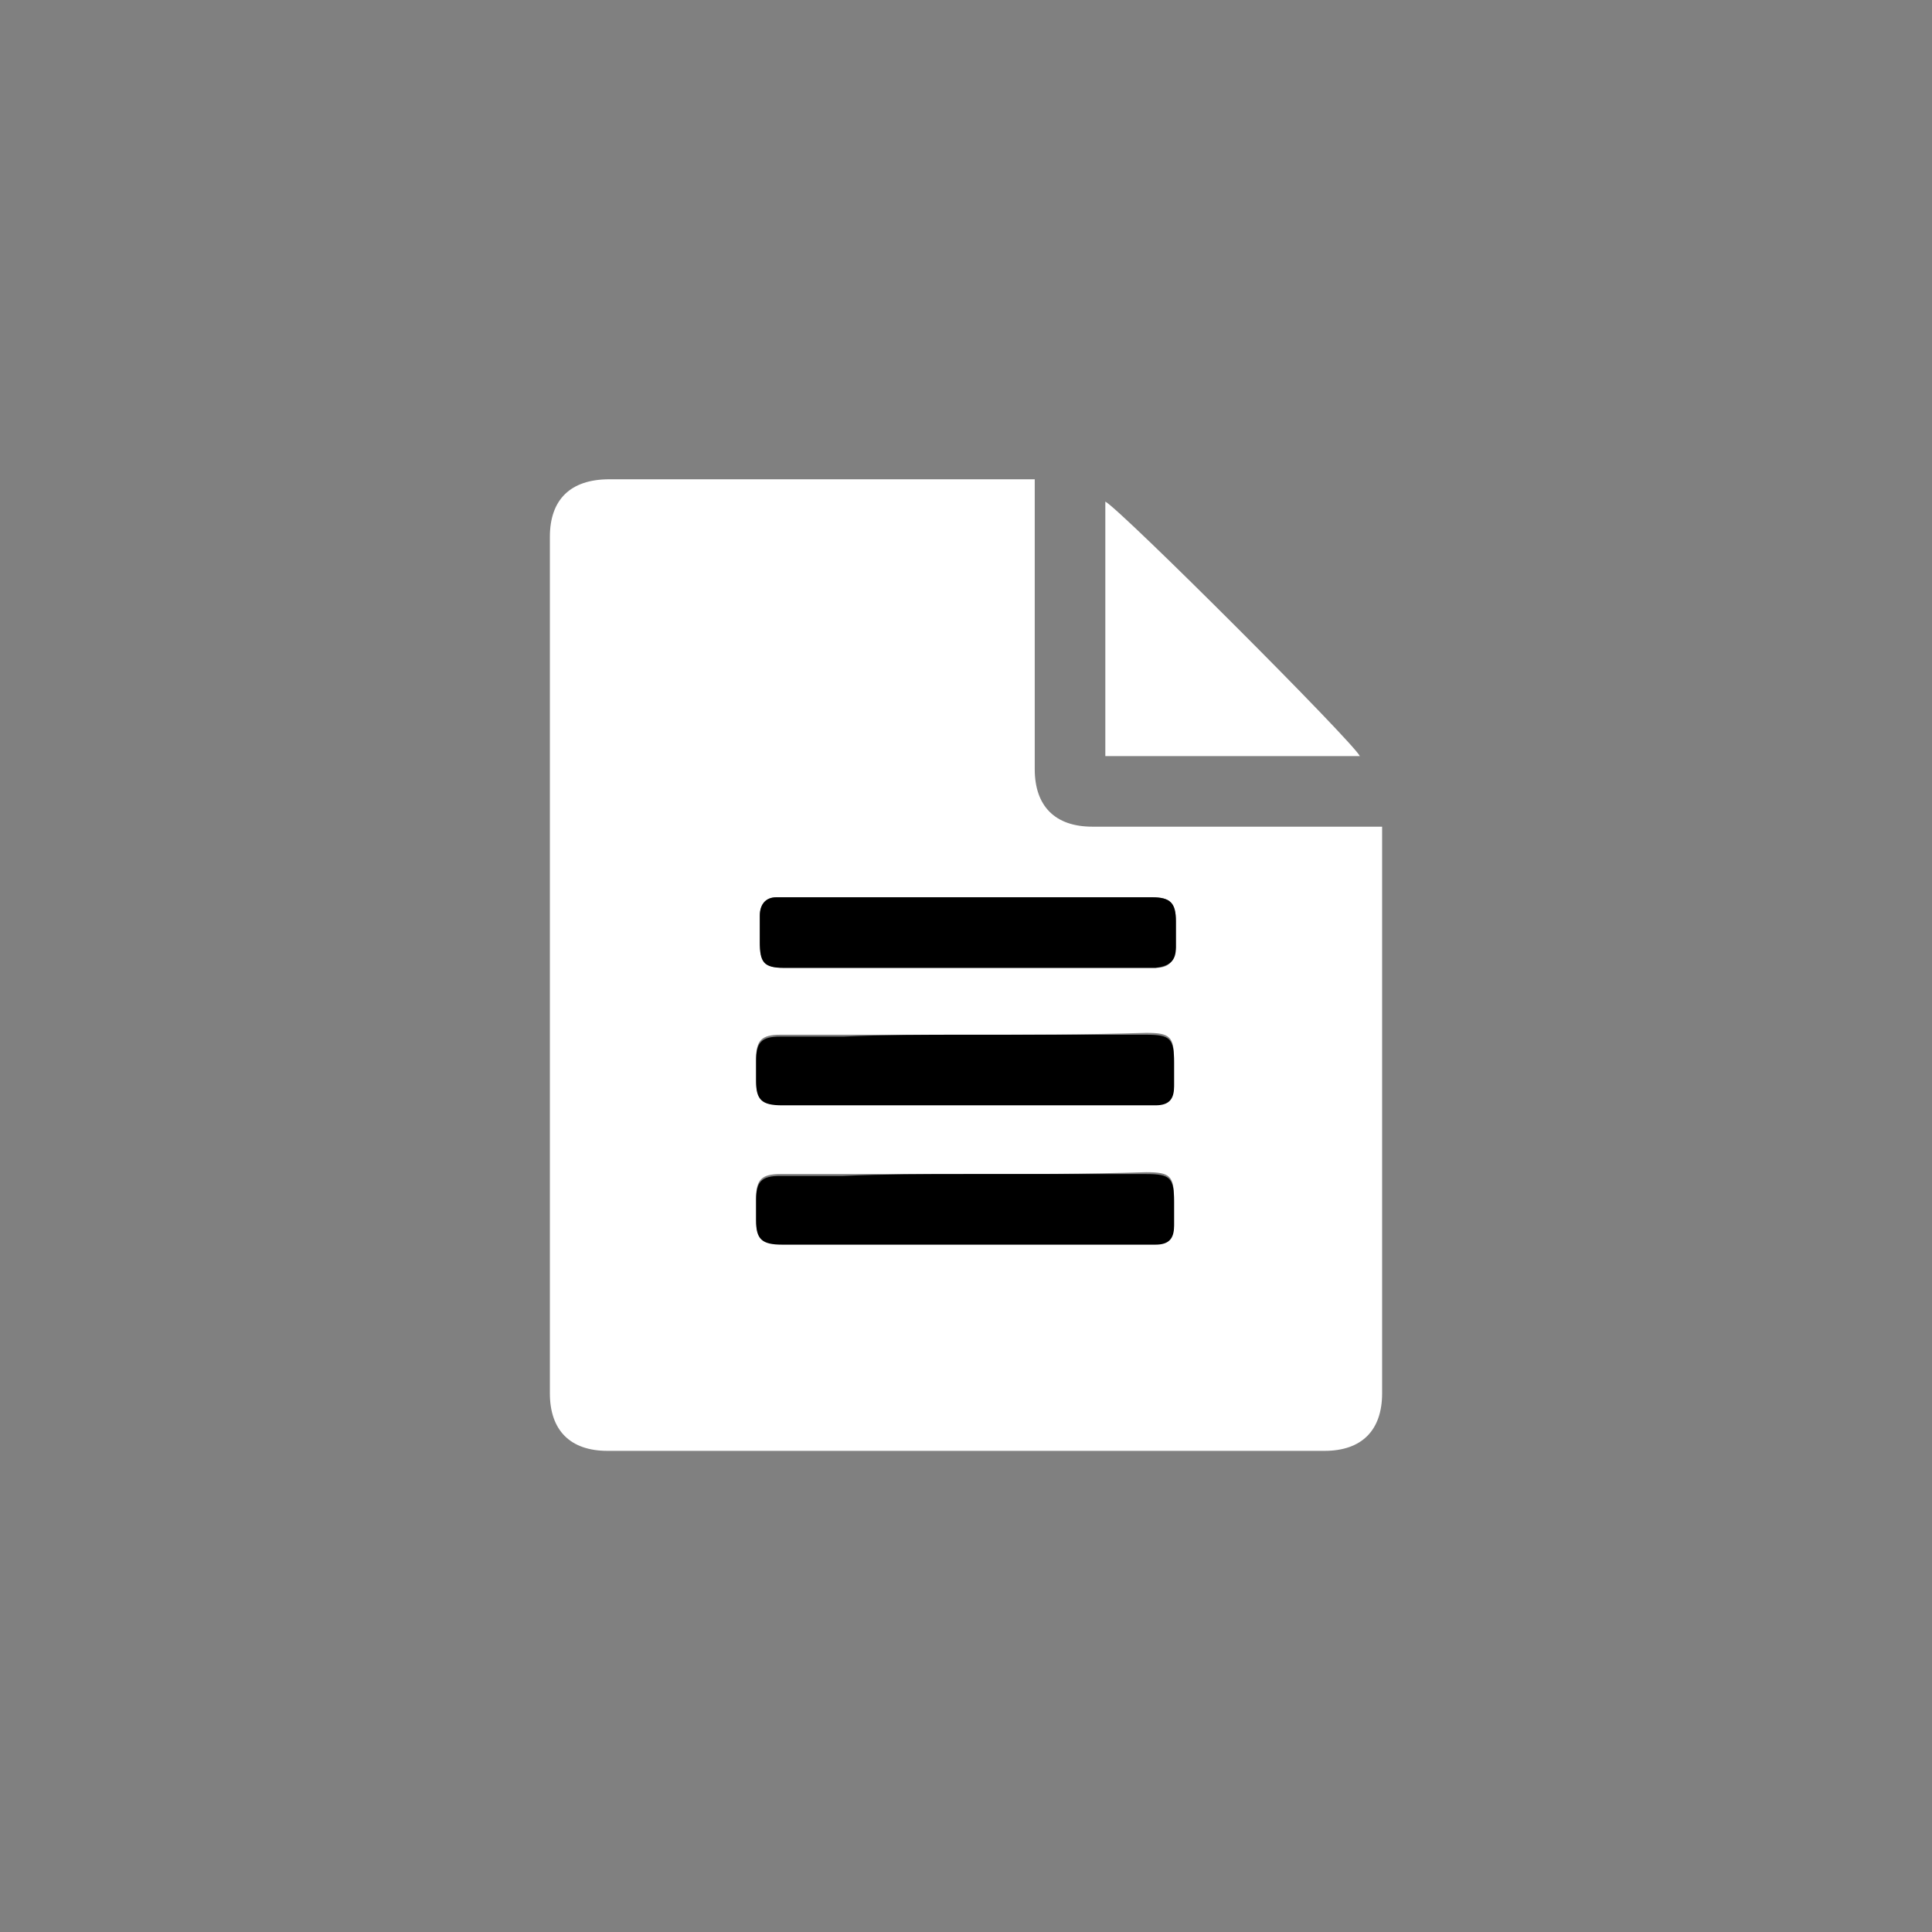 <?xml version="1.0" encoding="utf-8"?>
<!-- Generator: Adobe Illustrator 22.0.1, SVG Export Plug-In . SVG Version: 6.00 Build 0)  -->
<!DOCTYPE svg PUBLIC "-//W3C//DTD SVG 1.1//EN" "http://www.w3.org/Graphics/SVG/1.1/DTD/svg11.dtd">
<svg version="1.1" id="Layer_1" xmlns="http://www.w3.org/2000/svg" xmlns:xlink="http://www.w3.org/1999/xlink" x="0px" y="0px"
	 viewBox="0 0 104 104" style="enable-background:new 0 0 104 104;" xml:space="preserve">
<rect x="0" y="0" width="104" height="104" fill="#808080" stroke="none"/>
<style type="text/css">
	.st1{fill:#FFFFFF;}
</style>
<g>
	<path class="st1" d="M55.7,25.8c0,0.2,0,0.4,0,0.6c0,5,0,10,0,15c0,2,1.1,3.1,3.1,3.1c5,0,10,0,15,0c0.2,0,0.4,0,0.6,0
		c0,0.2,0,0.4,0,0.5c0,10,0,20,0,30c0,2-1.1,3.1-3.1,3.1c-12.9,0-25.8,0-38.6,0c-2,0-3.1-1.1-3.1-3.1c0-15.4,0-30.8,0-46.1
		c0-2,1.1-3.1,3.2-3.1c7.5,0,14.9,0,22.4,0C55.3,25.8,55.5,25.8,55.7,25.8z M52,48.3c-3.1,0-6.3,0-9.4,0c-0.3,0-0.6,0-0.8,0
		c-0.6,0-0.9,0.4-0.9,1c0,0.5,0,0.9,0,1.4c0,1.1,0.3,1.4,1.3,1.4c6.6,0,13.2,0,19.8,0c0.1,0,0.2,0,0.2,0c0.7,0,1-0.3,1.1-1.1
		c0-0.5,0-0.9,0-1.4c0-1-0.3-1.3-1.3-1.3C58.6,48.3,55.3,48.3,52,48.3z M52,55.7c-2.2,0-4.4,0-6.6,0c-1.1,0-2.2,0-3.4,0
		c-1,0-1.3,0.3-1.3,1.3c0,0.4,0,0.7,0,1.1c0,1.1,0.3,1.3,1.4,1.3c6.6,0,13.2,0,19.8,0c0.1,0,0.2,0,0.3,0c0.7,0,1-0.4,1-1
		c0-0.4,0-0.8,0-1.3c0-1.3-0.2-1.5-1.5-1.5C58.5,55.7,55.2,55.7,52,55.7z M52,63.2c-2.2,0-4.4,0-6.6,0c-1.1,0-2.2,0-3.4,0
		c-1,0-1.3,0.3-1.3,1.3c0,0.4,0,0.7,0,1.1c0,1.1,0.3,1.3,1.4,1.3c6.6,0,13.2,0,19.7,0c0.1,0,0.3,0,0.4,0c0.7,0,1-0.4,1-1
		c0-0.4,0-0.8,0-1.3c0-1.3-0.2-1.5-1.5-1.5C58.5,63.2,55.2,63.2,52,63.2z"/>
	<path class="st1" d="M59.5,27c0.9,0.5,13.3,12.9,13.7,13.7c-4.6,0-9.1,0-13.7,0C59.5,36.2,59.5,31.6,59.5,27z"/>
	<path class="st0" d="M52,48.3c3.3,0,6.6,0,10,0c1,0,1.3,0.3,1.3,1.3c0,0.5,0,0.9,0,1.4c0,0.7-0.3,1-1.1,1.1c-0.1,0-0.2,0-0.2,0
		c-6.6,0-13.2,0-19.8,0c-1.1,0-1.3-0.3-1.3-1.4c0-0.5,0-0.9,0-1.4c0-0.6,0.3-1,0.9-1c0.3,0,0.6,0,0.8,0C45.7,48.3,48.8,48.3,52,48.3
		z"/>
	<path class="st0" d="M52,55.7c3.2,0,6.5,0,9.7,0c1.3,0,1.5,0.2,1.5,1.5c0,0.4,0,0.8,0,1.3c0,0.7-0.3,1-1,1c-0.1,0-0.2,0-0.3,0
		c-6.6,0-13.2,0-19.8,0c-1.1,0-1.4-0.3-1.4-1.3c0-0.4,0-0.7,0-1.1c0-1,0.3-1.3,1.3-1.3c1.1,0,2.2,0,3.4,0
		C47.6,55.7,49.8,55.7,52,55.7z"/>
	<path class="st0" d="M52,63.2c3.2,0,6.5,0,9.7,0c1.3,0,1.5,0.2,1.5,1.5c0,0.4,0,0.8,0,1.3c0,0.7-0.3,1-1,1c-0.1,0-0.2,0-0.4,0
		c-6.6,0-13.2,0-19.7,0c-1.1,0-1.4-0.3-1.4-1.3c0-0.4,0-0.7,0-1.1c0-1,0.3-1.3,1.3-1.3c1.1,0,2.2,0,3.4,0
		C47.6,63.2,49.8,63.2,52,63.2z"/>
</g>
</svg>
